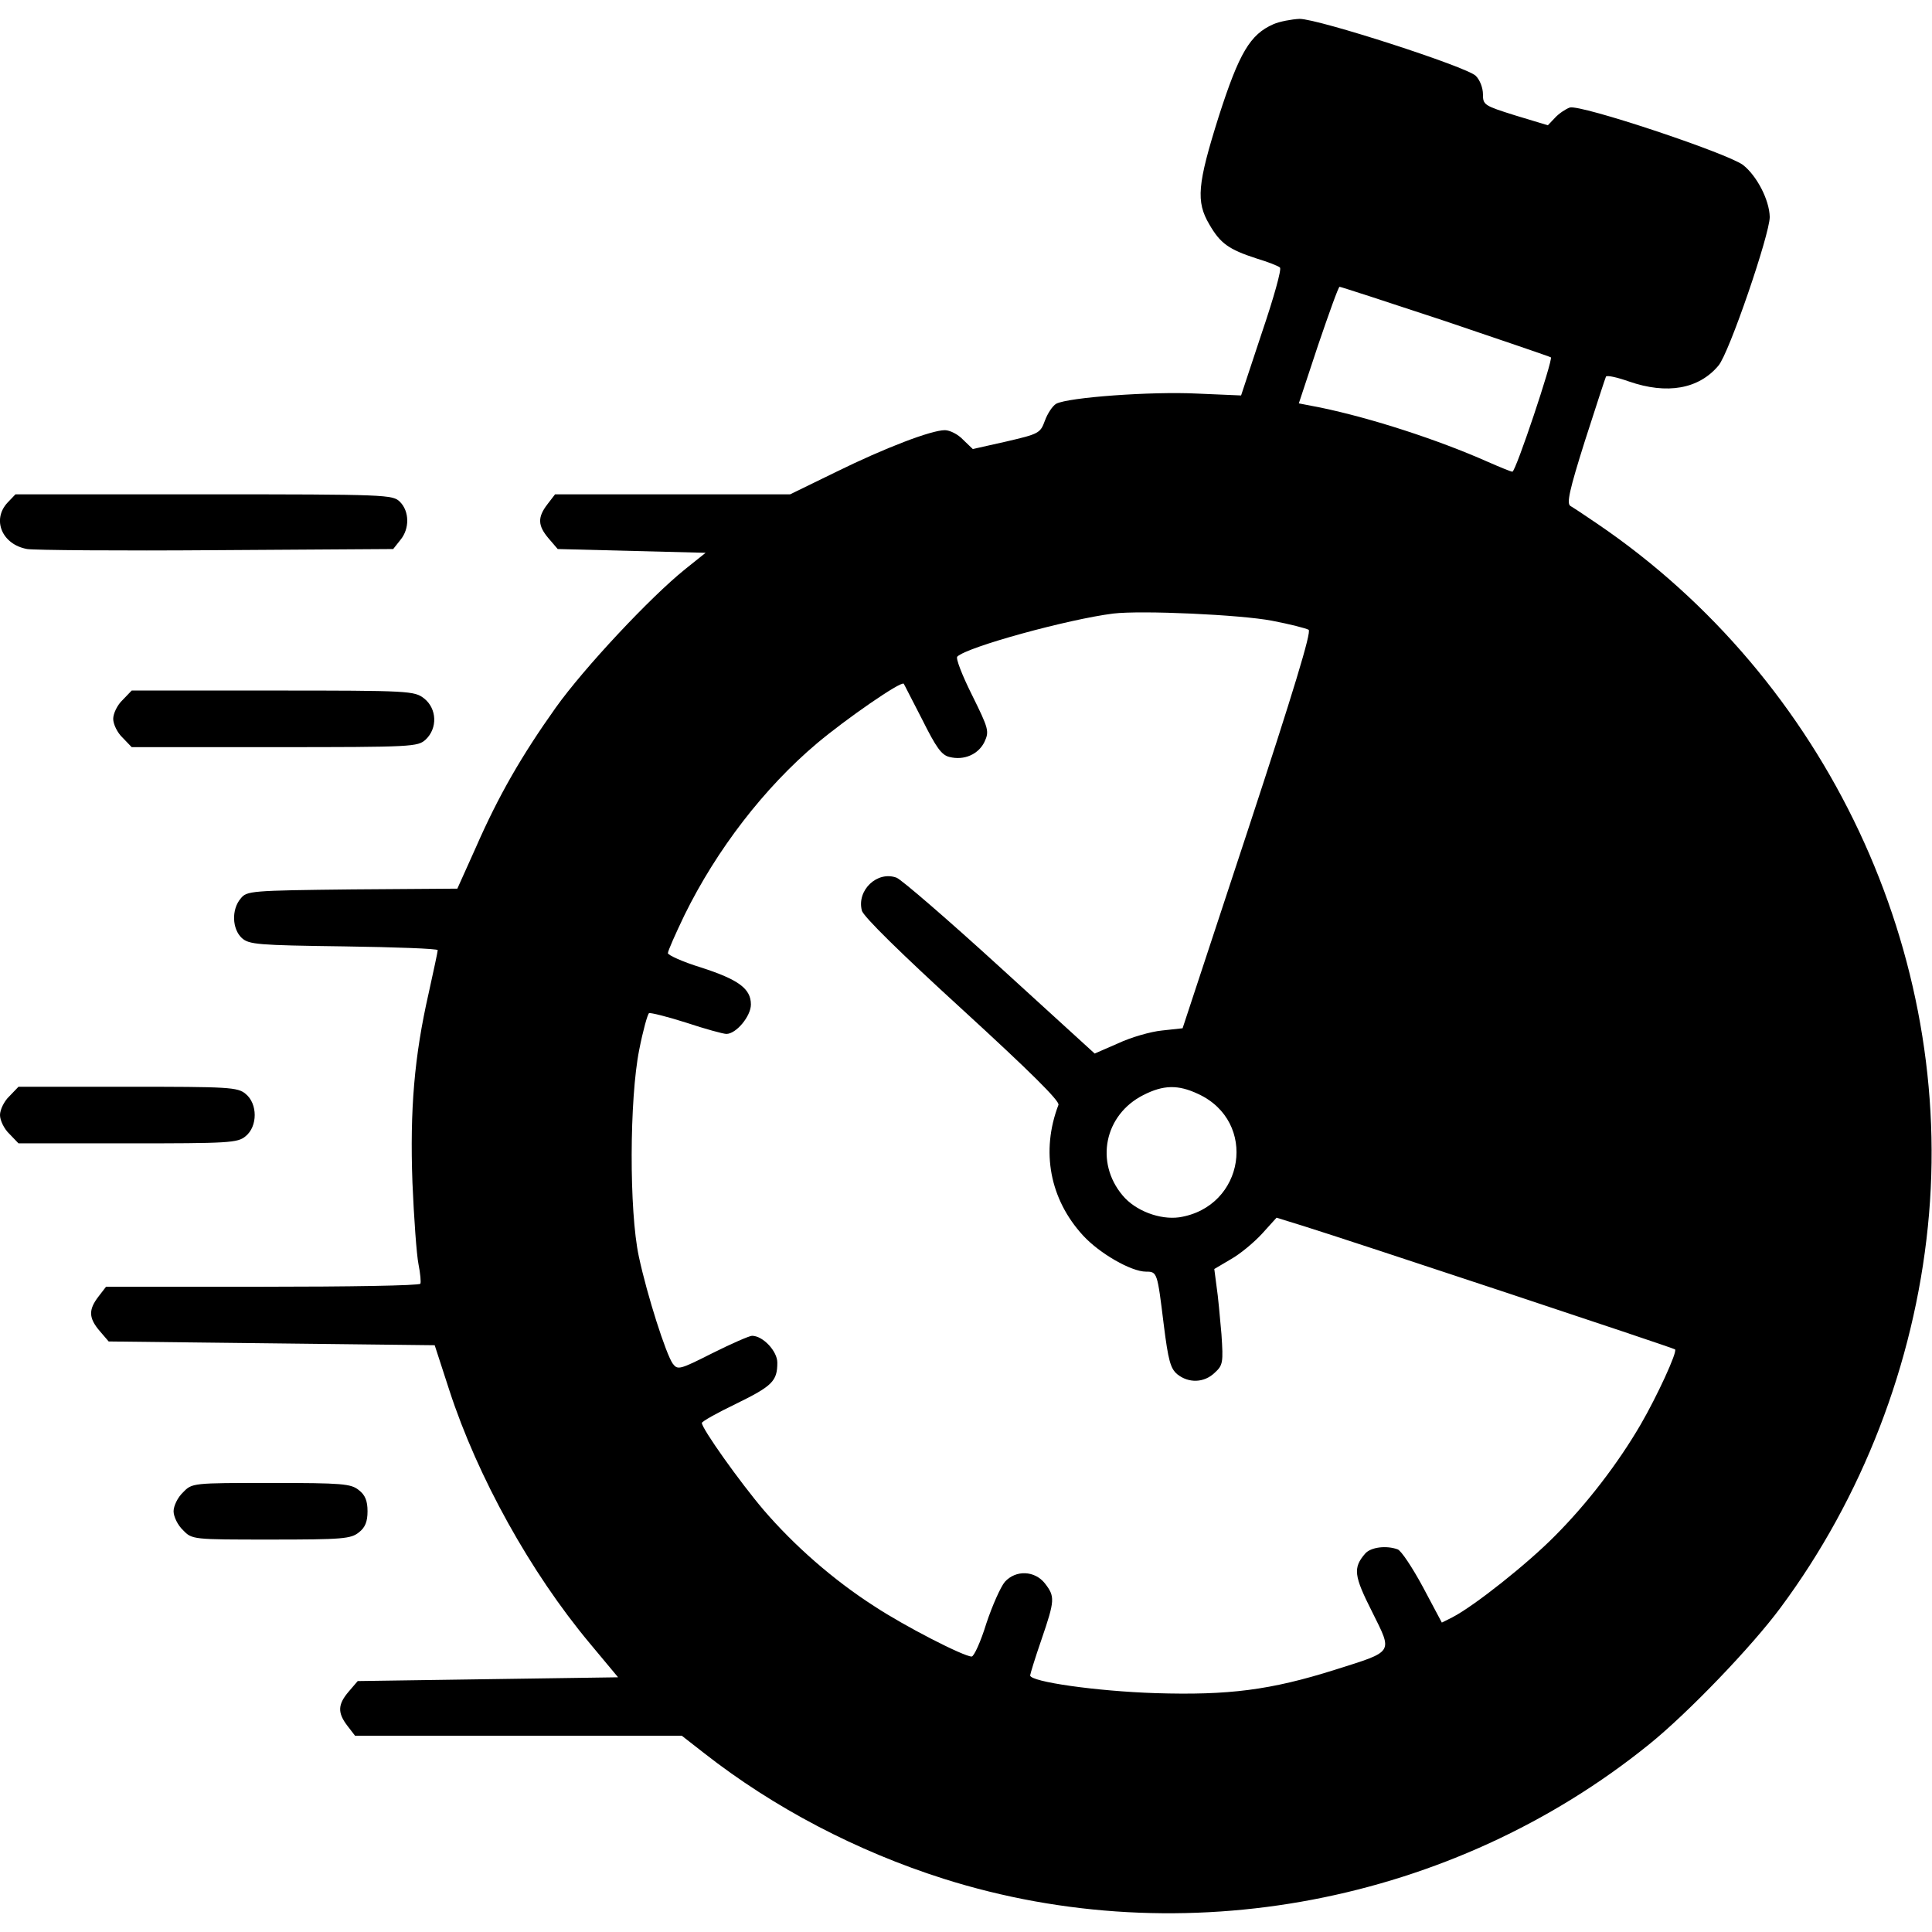<?xml version="1.0" standalone="no"?>
<!DOCTYPE svg PUBLIC "-//W3C//DTD SVG 20010904//EN"
 "http://www.w3.org/TR/2001/REC-SVG-20010904/DTD/svg10.dtd">
<svg version="1.0" xmlns="http://www.w3.org/2000/svg"
 width="512pt" height="512pt" viewBox="0 0 512 512"
 preserveAspectRatio="xMidYMid meet">

<g transform="translate(0,512) scale(0.1,-0.1)"
fill="#000000" stroke="none">
<path d="M3375 5056 c-62 -27 -91 -76 -145 -244 -57 -181 -61 -226 -25 -287
29 -50 51 -66 125 -90 30 -9 58 -20 62 -24 5 -4 -17 -82 -48 -173 l-55 -166
-117 5 c-121 6 -341 -10 -373 -27 -10 -6 -23 -26 -30 -45 -12 -33 -16 -35
-102 -55 l-89 -20 -26 25 c-13 14 -35 25 -48 25 -36 0 -159 -47 -289 -111
l-121 -59 -311 0 -312 0 -20 -26 c-27 -35 -26 -57 3 -91 l24 -28 196 -5 196
-5 -55 -44 c-92 -74 -267 -261 -342 -366 -91 -128 -152 -234 -212 -371 l-49
-109 -279 -2 c-269 -3 -279 -4 -295 -24 -25 -29 -23 -81 3 -105 19 -17 42 -19
270 -22 137 -2 249 -6 249 -10 0 -4 -11 -55 -24 -114 -38 -167 -50 -309 -43
-502 4 -94 11 -191 16 -216 5 -25 7 -48 5 -52 -3 -5 -191 -8 -419 -8 l-414 0
-20 -26 c-27 -35 -26 -57 3 -91 l24 -28 432 -5 432 -5 39 -120 c75 -230 215
-482 372 -670 l75 -90 -345 -5 -345 -5 -24 -28 c-29 -34 -30 -56 -3 -91 l20
-26 433 0 433 0 59 -46 c185 -145 405 -260 635 -333 635 -201 1348 -65 1869
356 103 83 273 260 349 363 216 291 353 645 390 1009 74 723 -268 1450 -876
1863 -32 22 -64 43 -71 47 -11 6 -3 42 38 172 29 90 54 167 56 171 3 4 30 -2
61 -13 101 -35 185 -20 237 42 28 32 136 348 136 394 -1 45 -34 109 -71 138
-44 32 -431 161 -459 152 -11 -4 -29 -16 -39 -27 l-19 -20 -86 26 c-83 26 -86
28 -86 56 0 17 -8 38 -19 49 -24 24 -417 151 -467 151 -21 -1 -53 -7 -69 -14z
m455 -787 c151 -51 277 -94 280 -96 6 -6 -93 -303 -102 -303 -4 0 -33 12 -65
26 -133 59 -309 116 -444 144 l-57 11 51 154 c29 85 54 155 57 155 3 0 129
-41 280 -91z m-459 -794 c47 -9 90 -20 97 -24 8 -5 -40 -163 -161 -531 l-173
-525 -55 -6 c-30 -3 -82 -18 -116 -34 l-62 -27 -250 228 c-138 126 -262 233
-275 238 -51 19 -106 -33 -92 -87 3 -15 105 -115 266 -262 178 -163 259 -243
255 -253 -47 -123 -23 -250 65 -346 44 -48 128 -96 167 -96 30 0 30 -2 47
-140 12 -96 18 -117 36 -132 30 -24 71 -23 99 4 22 20 23 27 18 102 -4 45 -9
102 -13 127 l-6 46 44 26 c25 14 62 45 83 68 l38 42 71 -22 c122 -38 981 -323
985 -327 7 -6 -48 -125 -91 -199 -60 -103 -142 -210 -228 -296 -72 -73 -213
-185 -271 -215 l-28 -14 -50 94 c-28 52 -58 97 -67 100 -30 11 -71 6 -86 -11
-33 -38 -30 -59 18 -154 55 -111 60 -104 -98 -154 -171 -54 -282 -68 -476 -62
-155 5 -332 30 -332 47 0 3 13 46 30 95 36 105 36 114 9 149 -27 34 -77 36
-106 4 -11 -13 -33 -62 -49 -110 -15 -49 -33 -88 -39 -88 -21 0 -179 81 -259
134 -109 70 -212 161 -292 254 -63 74 -164 216 -164 231 0 4 41 27 91 51 96
47 109 60 109 109 0 30 -38 71 -67 71 -7 0 -55 -21 -105 -46 -87 -44 -92 -45
-105 -28 -18 25 -68 181 -90 284 -26 121 -25 418 1 548 10 51 22 94 26 97 3 2
48 -9 98 -25 51 -17 99 -30 107 -30 26 0 65 47 65 78 0 42 -33 66 -132 98 -49
15 -88 33 -88 38 0 6 20 51 44 101 85 173 211 337 351 455 76 64 223 166 230
158 1 -1 23 -45 49 -95 37 -74 51 -94 72 -99 39 -10 77 7 93 40 13 28 11 35
-33 124 -26 52 -44 98 -39 102 27 26 294 99 413 114 75 9 338 -3 421 -19z
m-196 -1254 c159 -73 124 -300 -50 -327 -51 -7 -116 17 -150 58 -74 88 -48
214 55 266 53 27 92 28 145 3z"/>
<path d="M20 3788 c-42 -45 -15 -111 52 -123 18 -3 244 -5 501 -3 l469 3 19
24 c25 30 24 76 -1 101 -19 19 -33 20 -520 20 l-499 0 -21 -22z"/>
<path d="M325 3265 c-14 -13 -25 -36 -25 -50 0 -14 11 -37 25 -50 l24 -25 379
0 c367 0 379 1 400 20 32 30 30 82 -4 109 -26 20 -37 21 -401 21 l-374 0 -24
-25z"/>
<path d="M25 2215 c-14 -13 -25 -36 -25 -50 0 -14 11 -37 25 -50 l24 -25 289
0 c268 0 292 1 313 19 32 26 32 86 0 112 -21 18 -45 19 -313 19 l-289 0 -24
-25z"/>
<path d="M485 1165 c-14 -13 -25 -36 -25 -50 0 -14 11 -37 25 -50 24 -25 25
-25 233 -25 190 0 212 2 233 19 17 13 23 29 23 56 0 27 -6 43 -23 56 -21 17
-43 19 -233 19 -208 0 -209 0 -233 -25z"/>
</g>
</svg>
